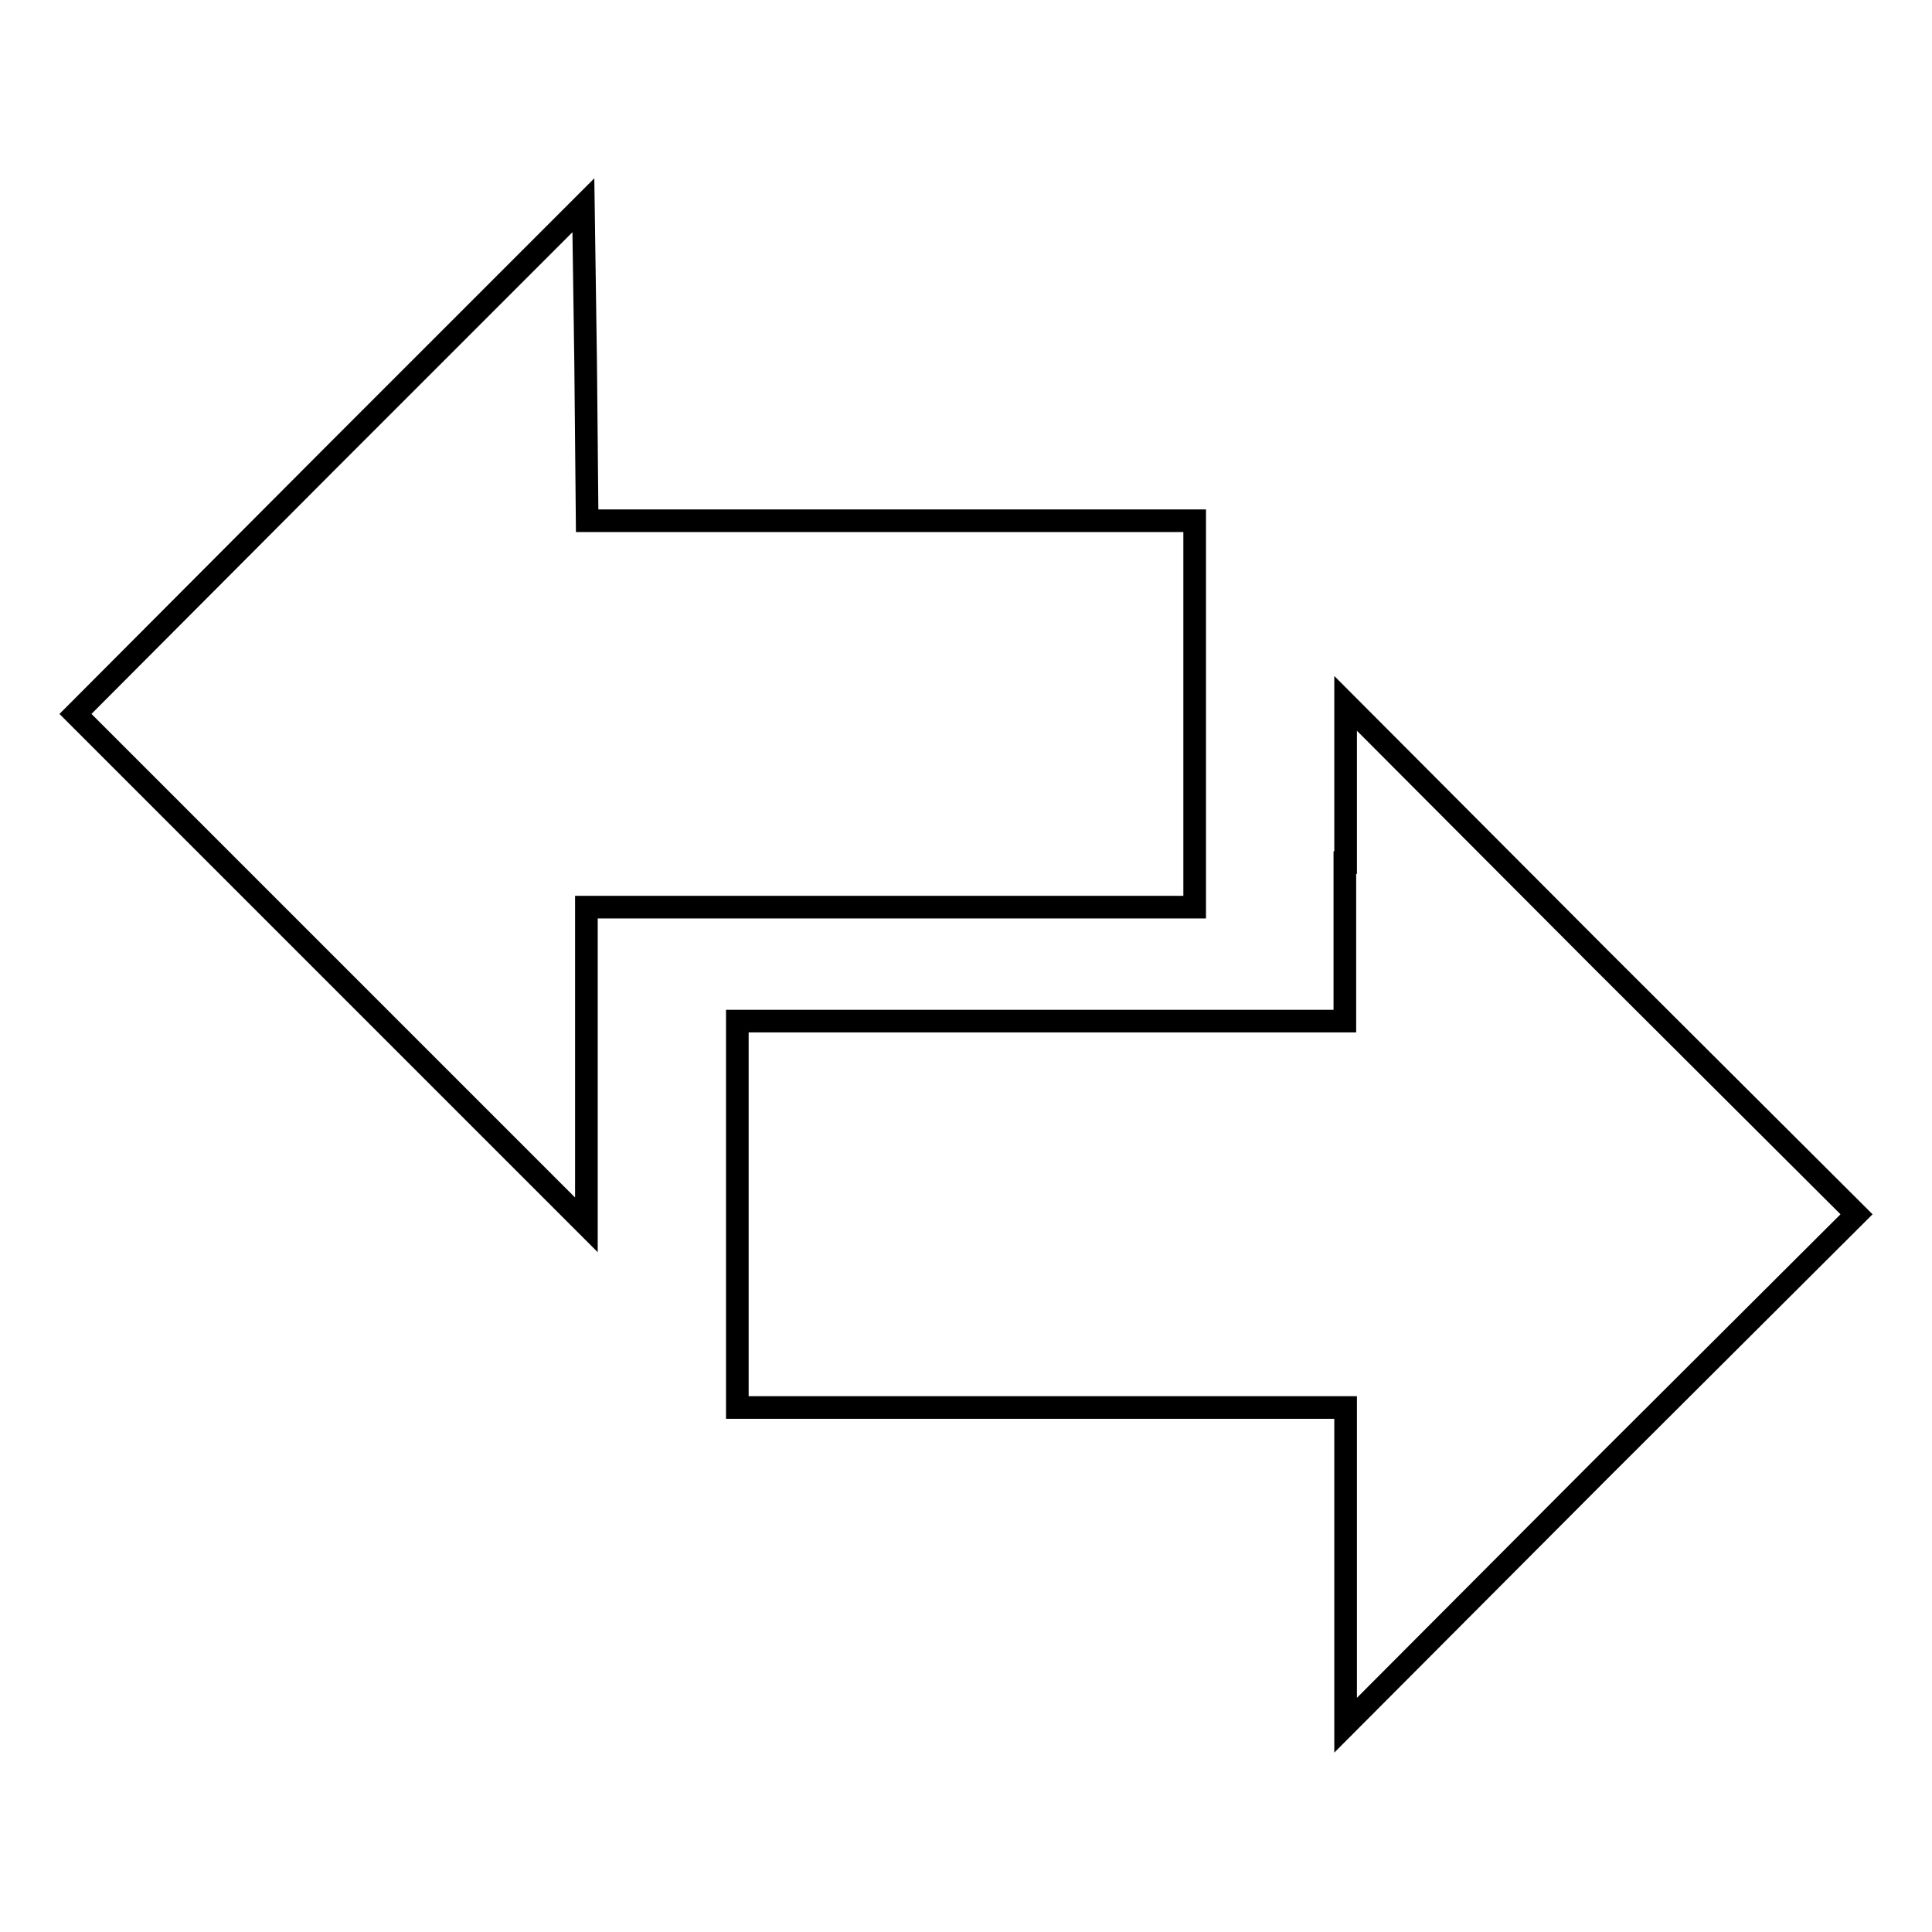 <?xml version="1.0" encoding="utf-8"?>
<!-- Svg Vector Icons : http://www.onlinewebfonts.com/icon -->
<!DOCTYPE svg PUBLIC "-//W3C//DTD SVG 1.1//EN" "http://www.w3.org/Graphics/SVG/1.1/DTD/svg11.dtd">
<svg version="1.1" xmlns="http://www.w3.org/2000/svg" xmlns:xlink="http://www.w3.org/1999/xlink" x="0px" y="0px" viewBox="0 0 256 256" enable-background="new 0 0 256 256" xml:space="preserve">
<g> <g> <path stroke-width="3" fill-opacity="0" stroke="#000000"  d="M43.6,60.9L10,94.6l33.9,33.9l33.8,33.8v-21.1v-21H118h40.3V94.6V69H118H77.8l-0.2-20.9l-0.3-20.9  L43.6,60.9z"/> <path stroke-width="3" fill-opacity="0" stroke="#000000"  d="M178.2,114.3v21H138H97.7v25.6v25.6H138h40.3v21v21.1l33.8-33.9l33.9-33.8l-33.9-33.8l-33.8-33.9V114.3z"  /> </g></g>
</svg>